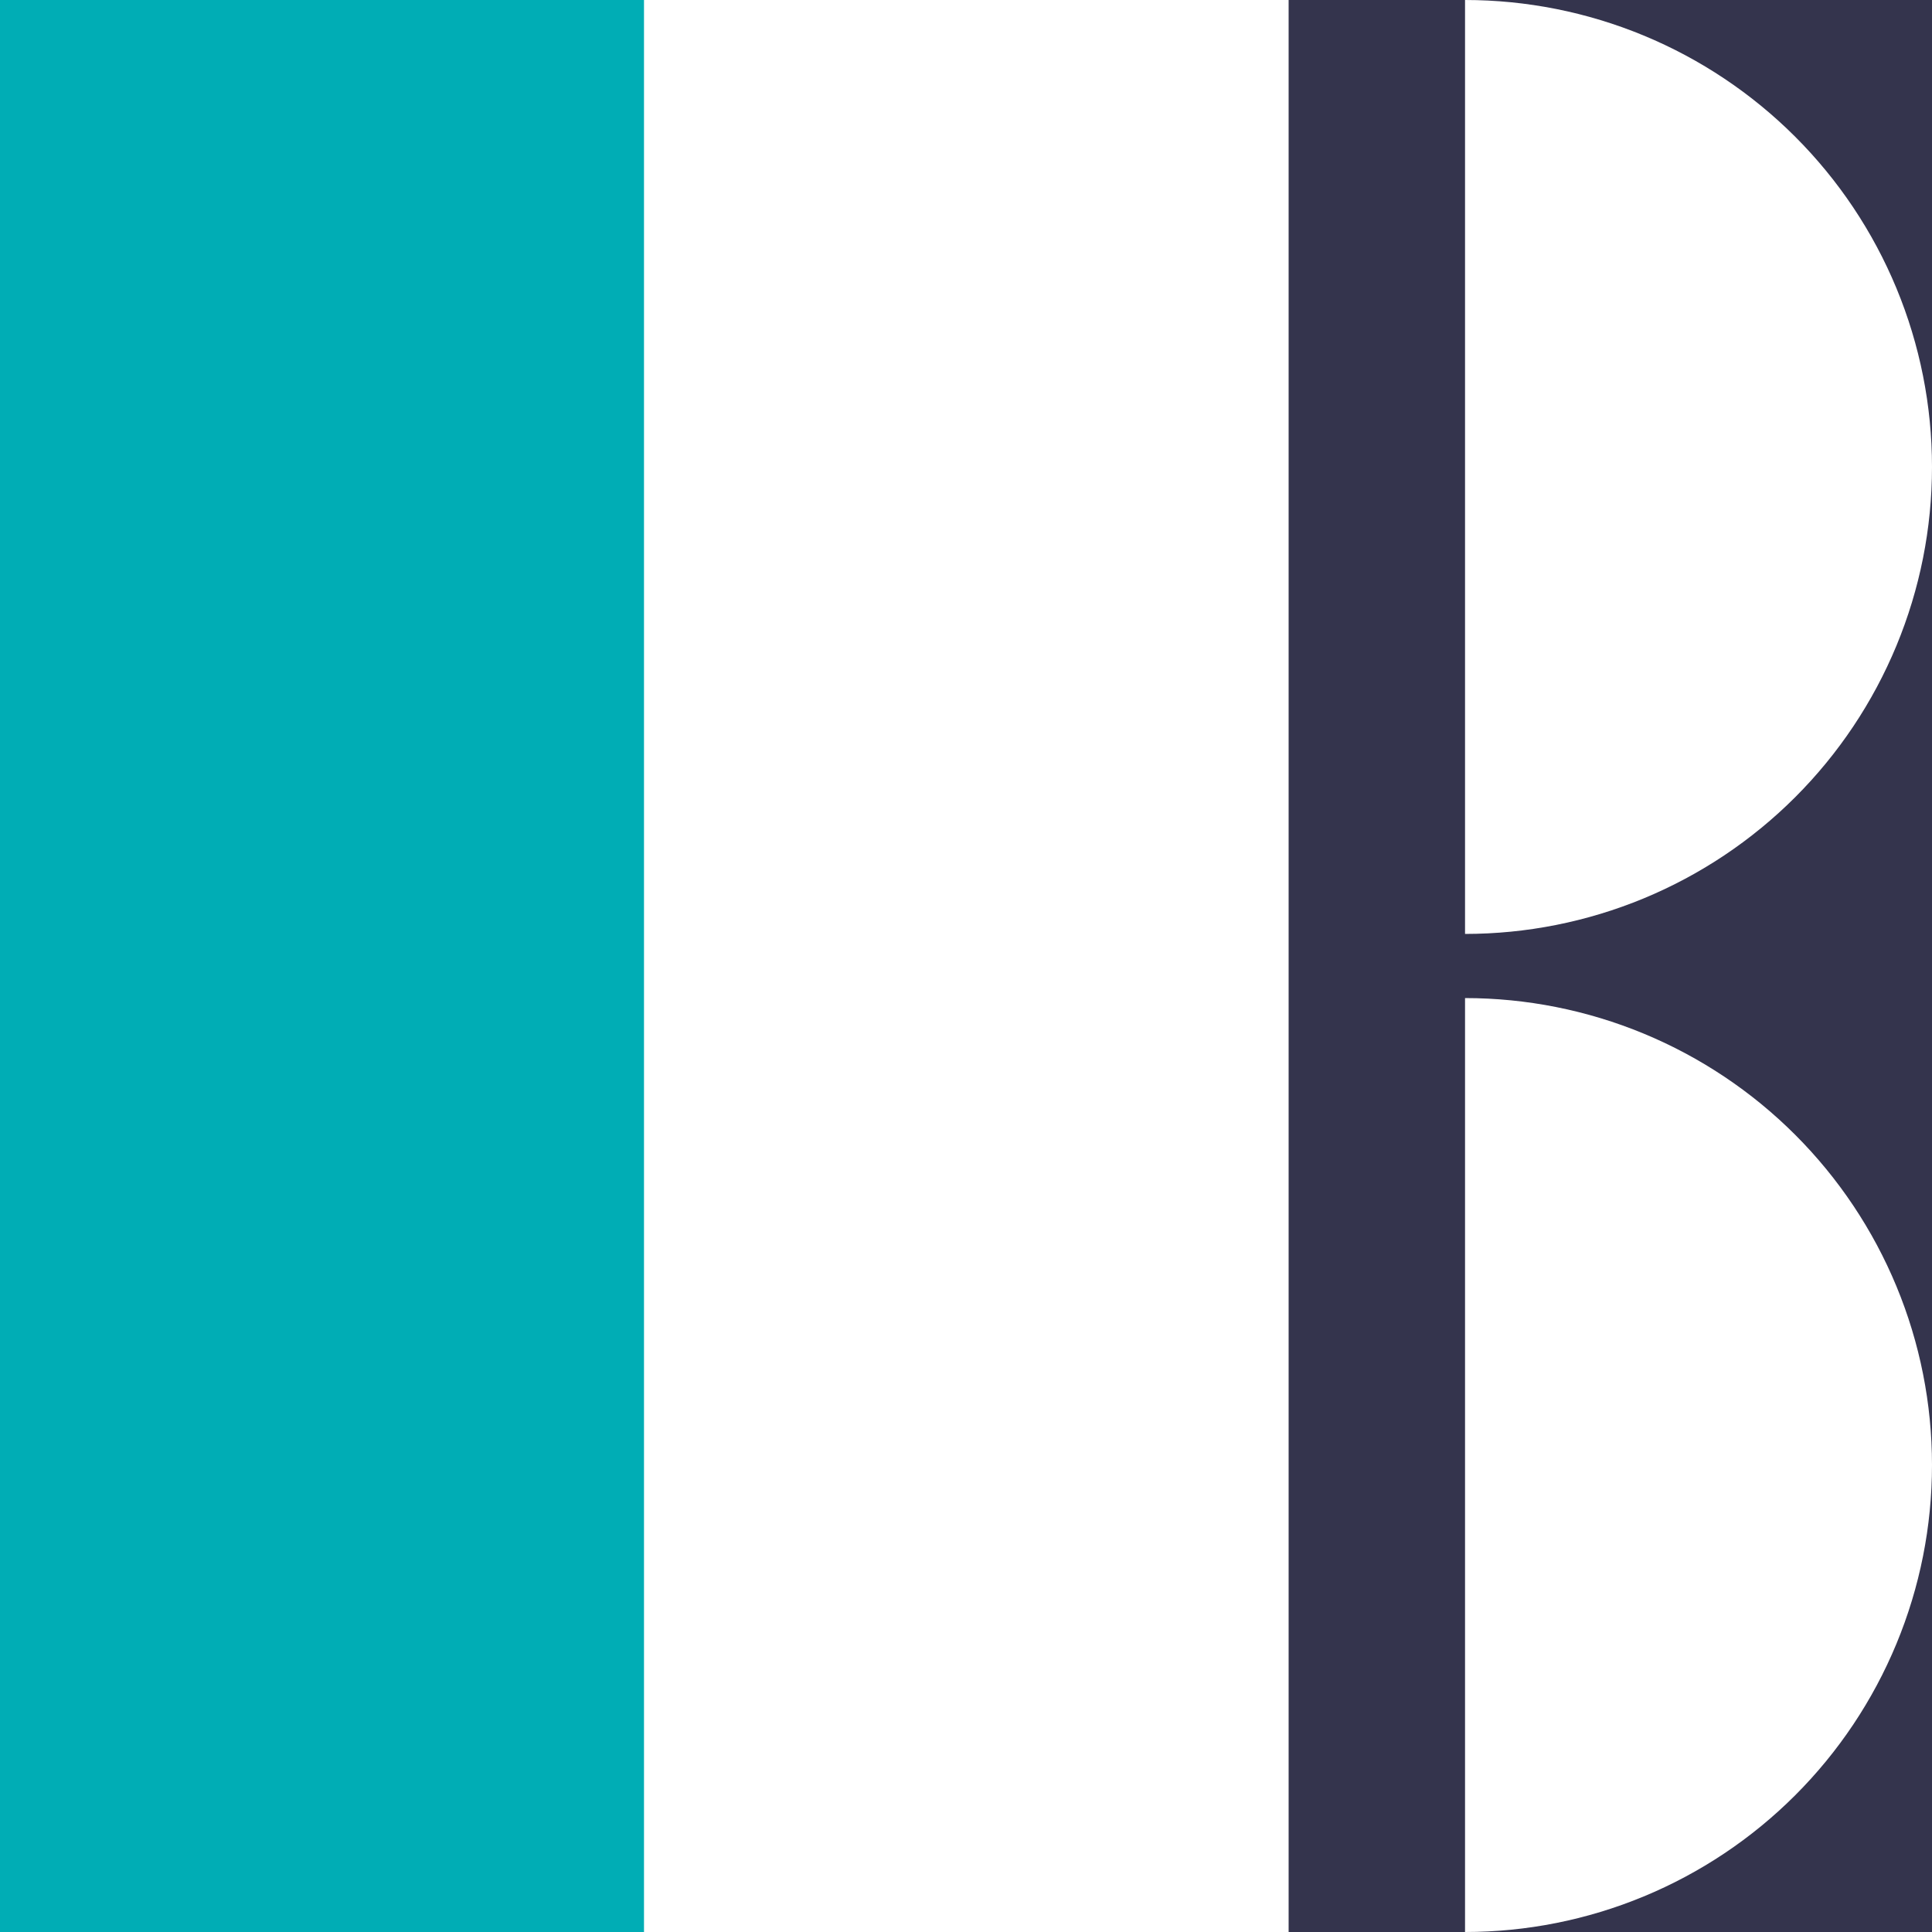 <svg width="1024" height="1024" viewBox="0 0 1024 1024" fill="none" xmlns="http://www.w3.org/2000/svg">
<rect x="0" y="0" width="1024" height="1024" fill="#808080" stroke="none"/>
<g clip-path="url(#clip0_18_30)">
<rect width="1024" height="1024" fill="white"/>
<path d="M0 0H341.33V1024H0V0Z" fill="#00ADB5"/>
<path d="M683 0H1024.33V1024H683V0Z" fill="#34344D"/>
<path d="M776.5 529C809.002 529 841.186 535.402 871.214 547.84C901.242 560.278 928.526 578.509 951.509 601.491C974.491 624.474 992.722 651.758 1005.16 681.786C1017.6 711.814 1024 743.998 1024 776.5C1024 809.002 1017.6 841.186 1005.16 871.214C992.722 901.242 974.491 928.526 951.509 951.509C928.526 974.491 901.242 992.722 871.214 1005.16C841.186 1017.6 809.002 1024 776.5 1024L776.5 776.5L776.5 529Z" fill="white"/>
<path d="M776.5 -1.08186e-05C809.002 -1.22393e-05 841.186 6.402 871.214 18.84C901.242 31.278 928.526 49.509 951.509 72.491C974.491 95.474 992.722 122.758 1005.16 152.786C1017.6 182.814 1024 214.998 1024 247.5C1024 280.002 1017.6 312.186 1005.16 342.214C992.722 372.242 974.491 399.526 951.509 422.509C928.526 445.491 901.242 463.722 871.214 476.16C841.186 488.598 809.002 495 776.5 495L776.5 247.5L776.5 -1.08186e-05Z" fill="white"/>
</g>
<defs>
<clipPath id="clip0_18_30">
<rect width="1024" height="1024" fill="white"/>
</clipPath>
</defs>
</svg>
